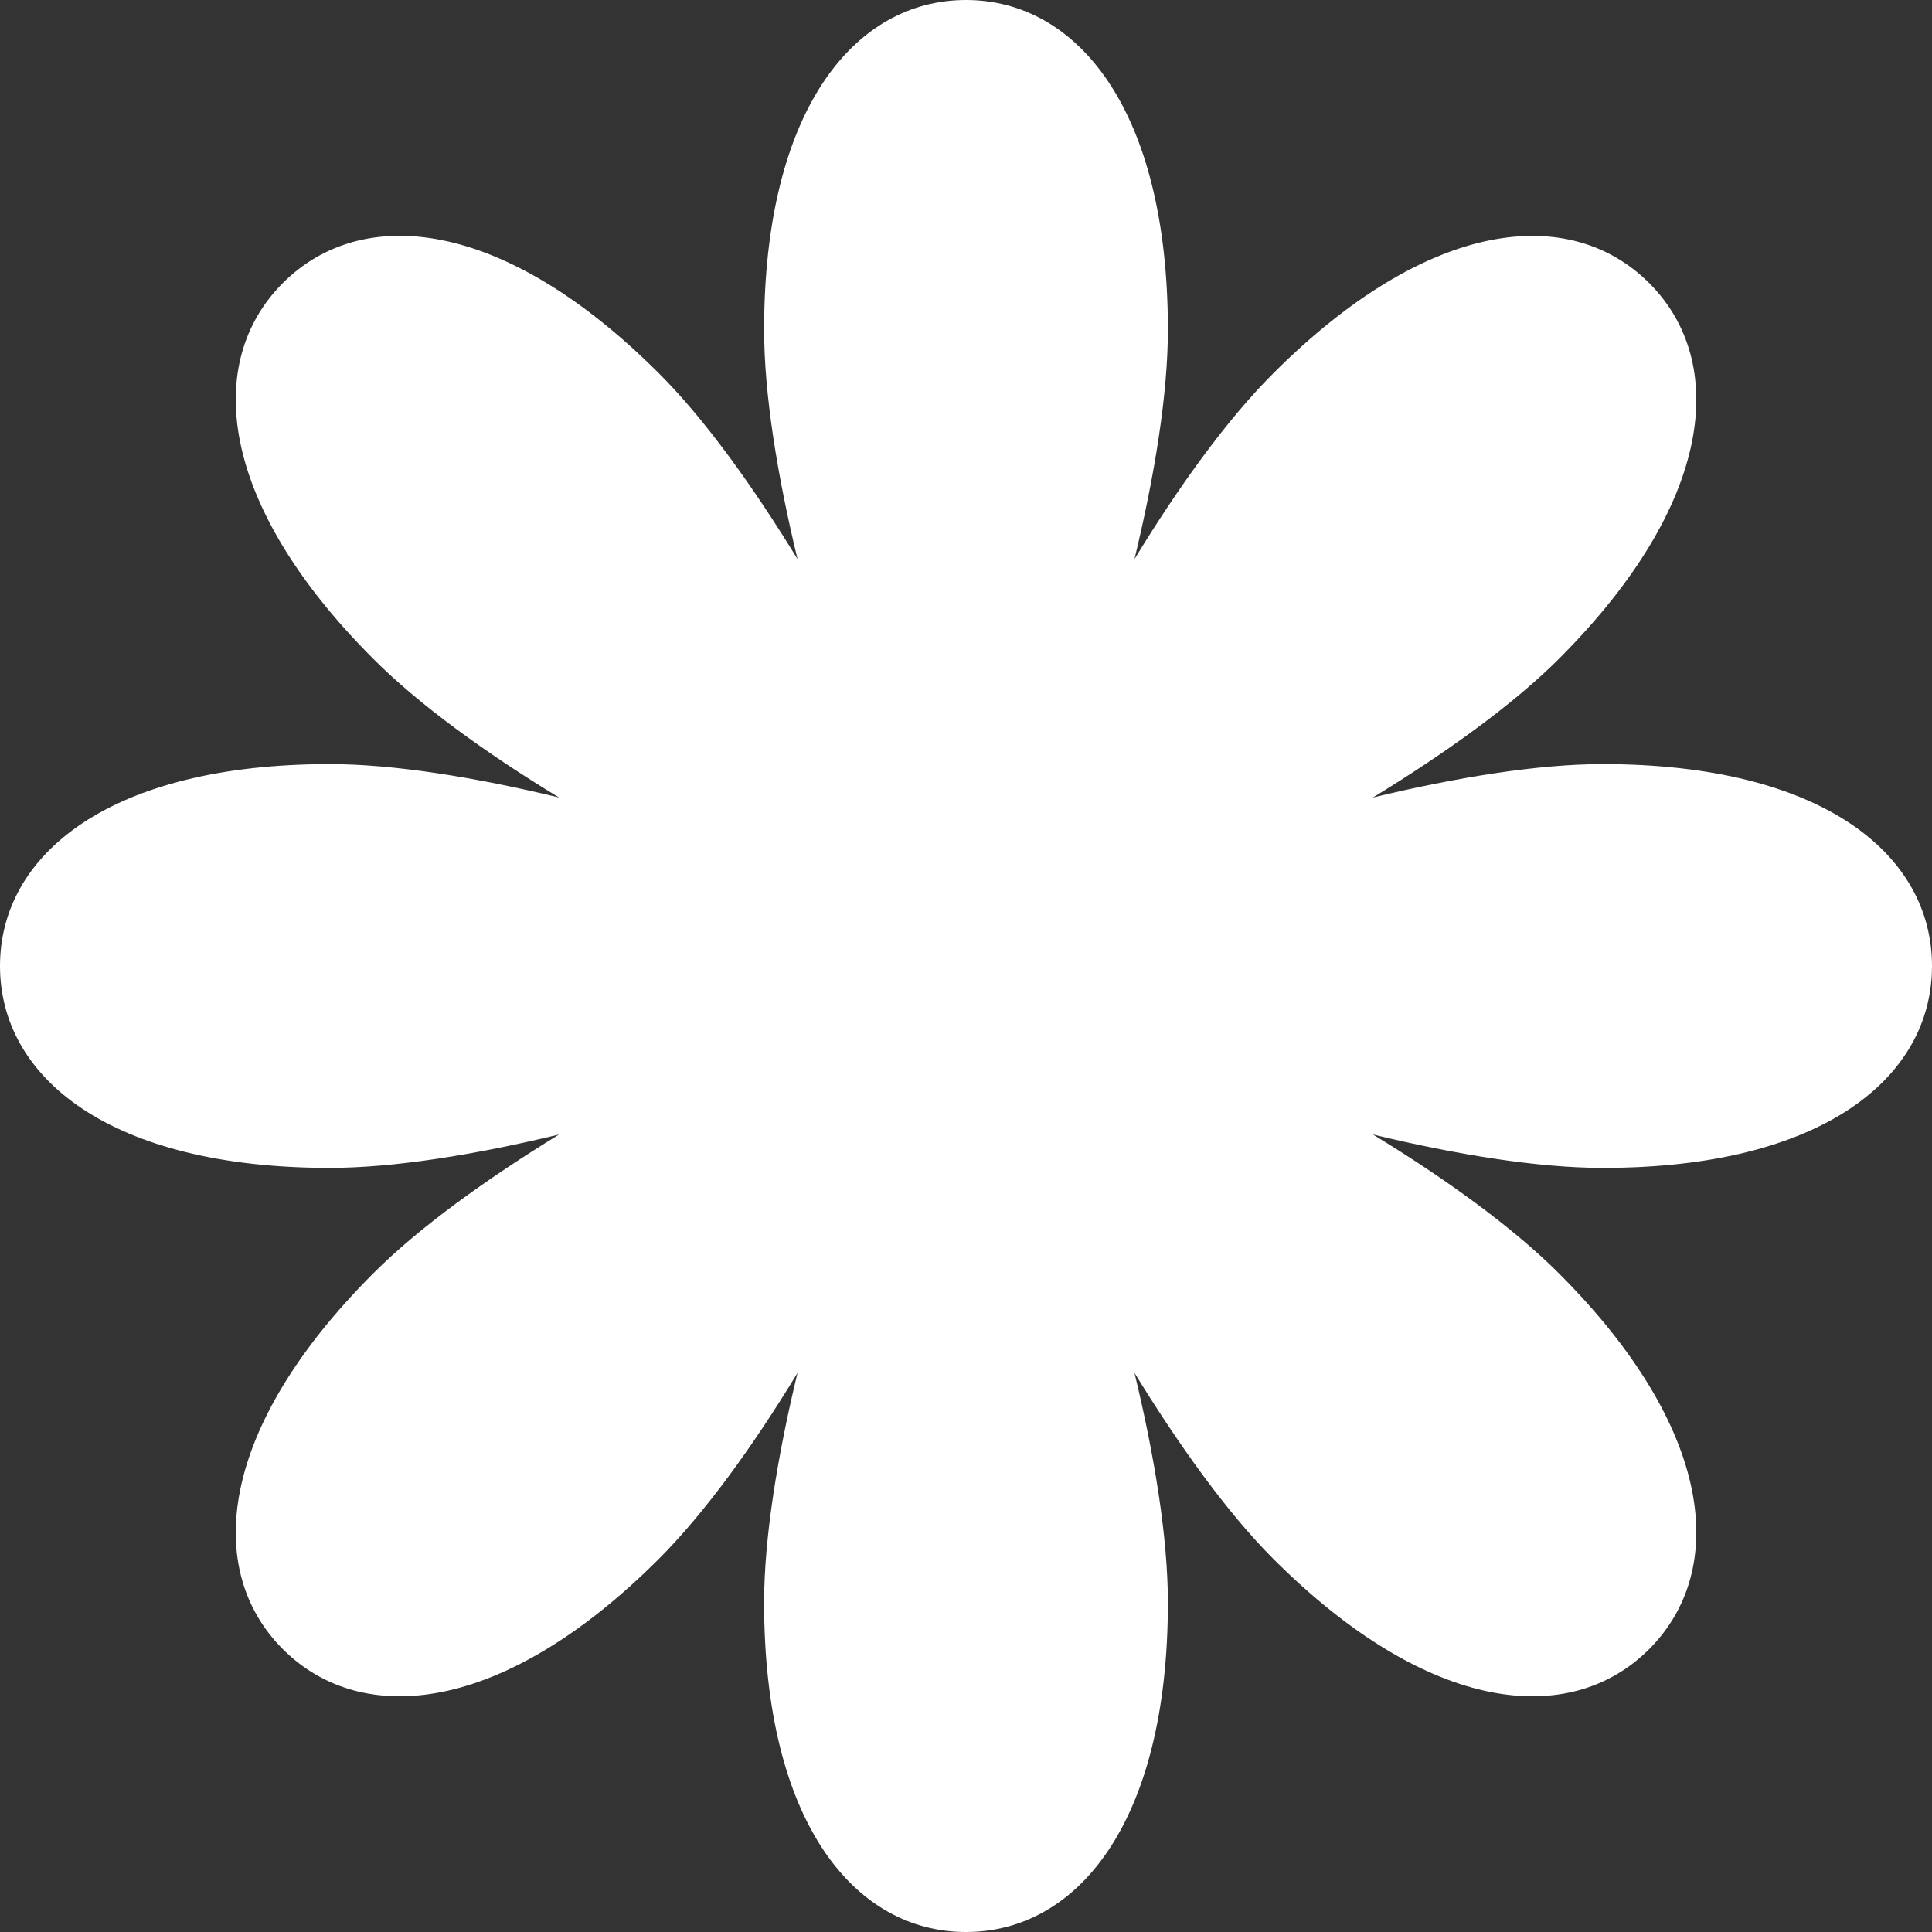 <?xml version="1.0" encoding="UTF-8"?> <svg xmlns="http://www.w3.org/2000/svg" width="10" height="10" viewBox="0 0 10 10" fill="none"><rect x="0" y="0" width="10" height="10" fill="#333333" stroke="none"/> <path d="M10 5C10 4.422 9.433 3.955 8.295 3.955C7.96 3.955 7.536 4.024 7.106 4.128C7.484 3.897 7.832 3.647 8.069 3.41C8.874 2.605 8.944 1.873 8.536 1.465C8.127 1.057 7.396 1.127 6.591 1.932C6.354 2.168 6.102 2.516 5.872 2.894C5.976 2.464 6.045 2.041 6.045 1.706C6.045 0.568 5.577 0 5 0C4.423 0 3.955 0.568 3.955 1.706C3.955 2.041 4.024 2.464 4.128 2.894C3.897 2.516 3.647 2.168 3.41 1.932C2.605 1.127 1.873 1.056 1.464 1.465C1.056 1.873 1.127 2.605 1.932 3.41C2.168 3.647 2.516 3.899 2.894 4.128C2.464 4.024 2.041 3.955 1.706 3.955C0.568 3.955 0 4.423 0 5C0 5.577 0.568 6.045 1.706 6.045C2.041 6.045 2.464 5.976 2.894 5.872C2.516 6.104 2.168 6.354 1.932 6.591C1.127 7.396 1.056 8.128 1.464 8.536C1.872 8.944 2.605 8.874 3.41 8.069C3.647 7.832 3.899 7.484 4.128 7.106C4.024 7.536 3.955 7.96 3.955 8.295C3.955 9.433 4.423 10 5 10C5.577 10 6.045 9.433 6.045 8.295C6.045 7.96 5.976 7.536 5.872 7.106C6.104 7.484 6.354 7.832 6.591 8.069C7.396 8.874 8.128 8.944 8.536 8.536C8.944 8.127 8.874 7.396 8.069 6.591C7.832 6.354 7.484 6.102 7.106 5.872C7.536 5.976 7.96 6.045 8.295 6.045C9.432 6.046 10 5.578 10 5Z" fill="white"></path> </svg> 